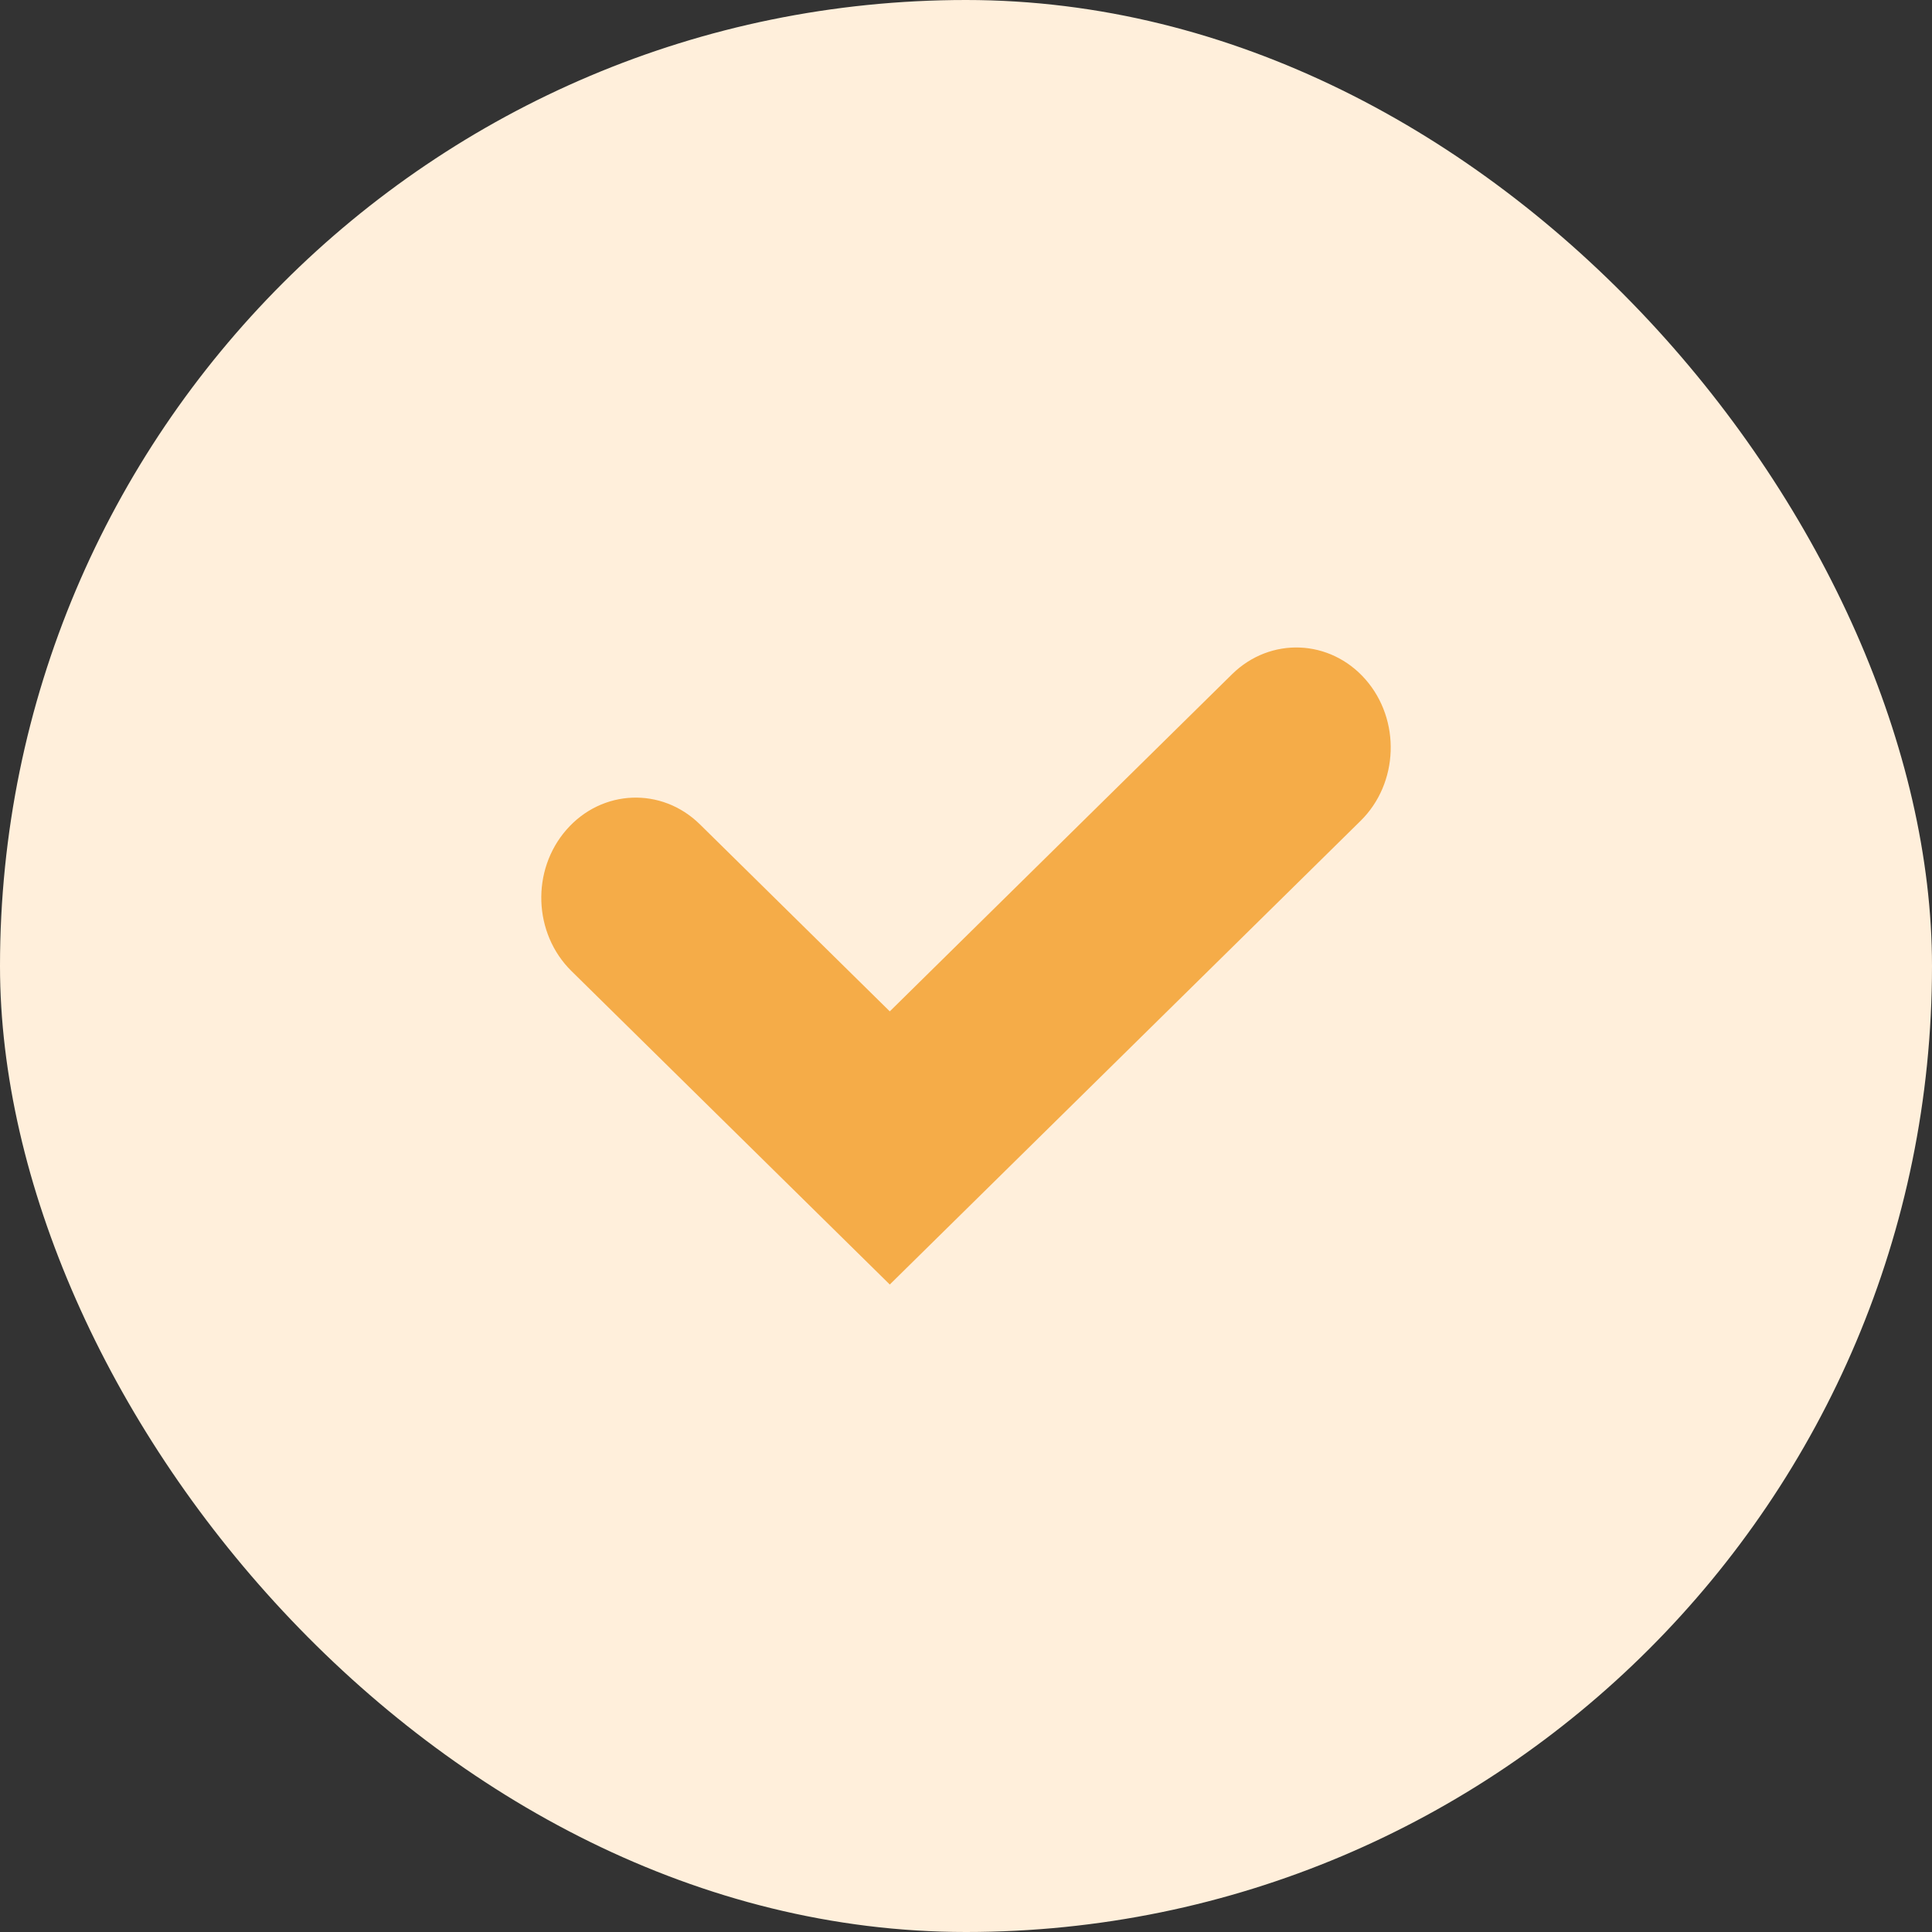 <svg width="29" height="29" viewBox="0 0 29 29" fill="none" xmlns="http://www.w3.org/2000/svg">
<rect x="0" y="0" width="29" height="29" fill="#333333" stroke="none"/>
<rect width="29" height="29" rx="14.5" fill="#FFEFDB"/>
<path fill-rule="evenodd" clip-rule="evenodd" d="M20.497 10.199C21.029 10.807 20.996 11.758 20.422 12.322L13.356 19.281L8.578 14.576C8.004 14.011 7.971 13.061 8.504 12.453C9.036 11.845 9.932 11.809 10.506 12.374L13.356 15.181L18.494 10.12C19.068 9.556 19.964 9.591 20.497 10.199Z" fill="#F5AC48"/>
</svg>
